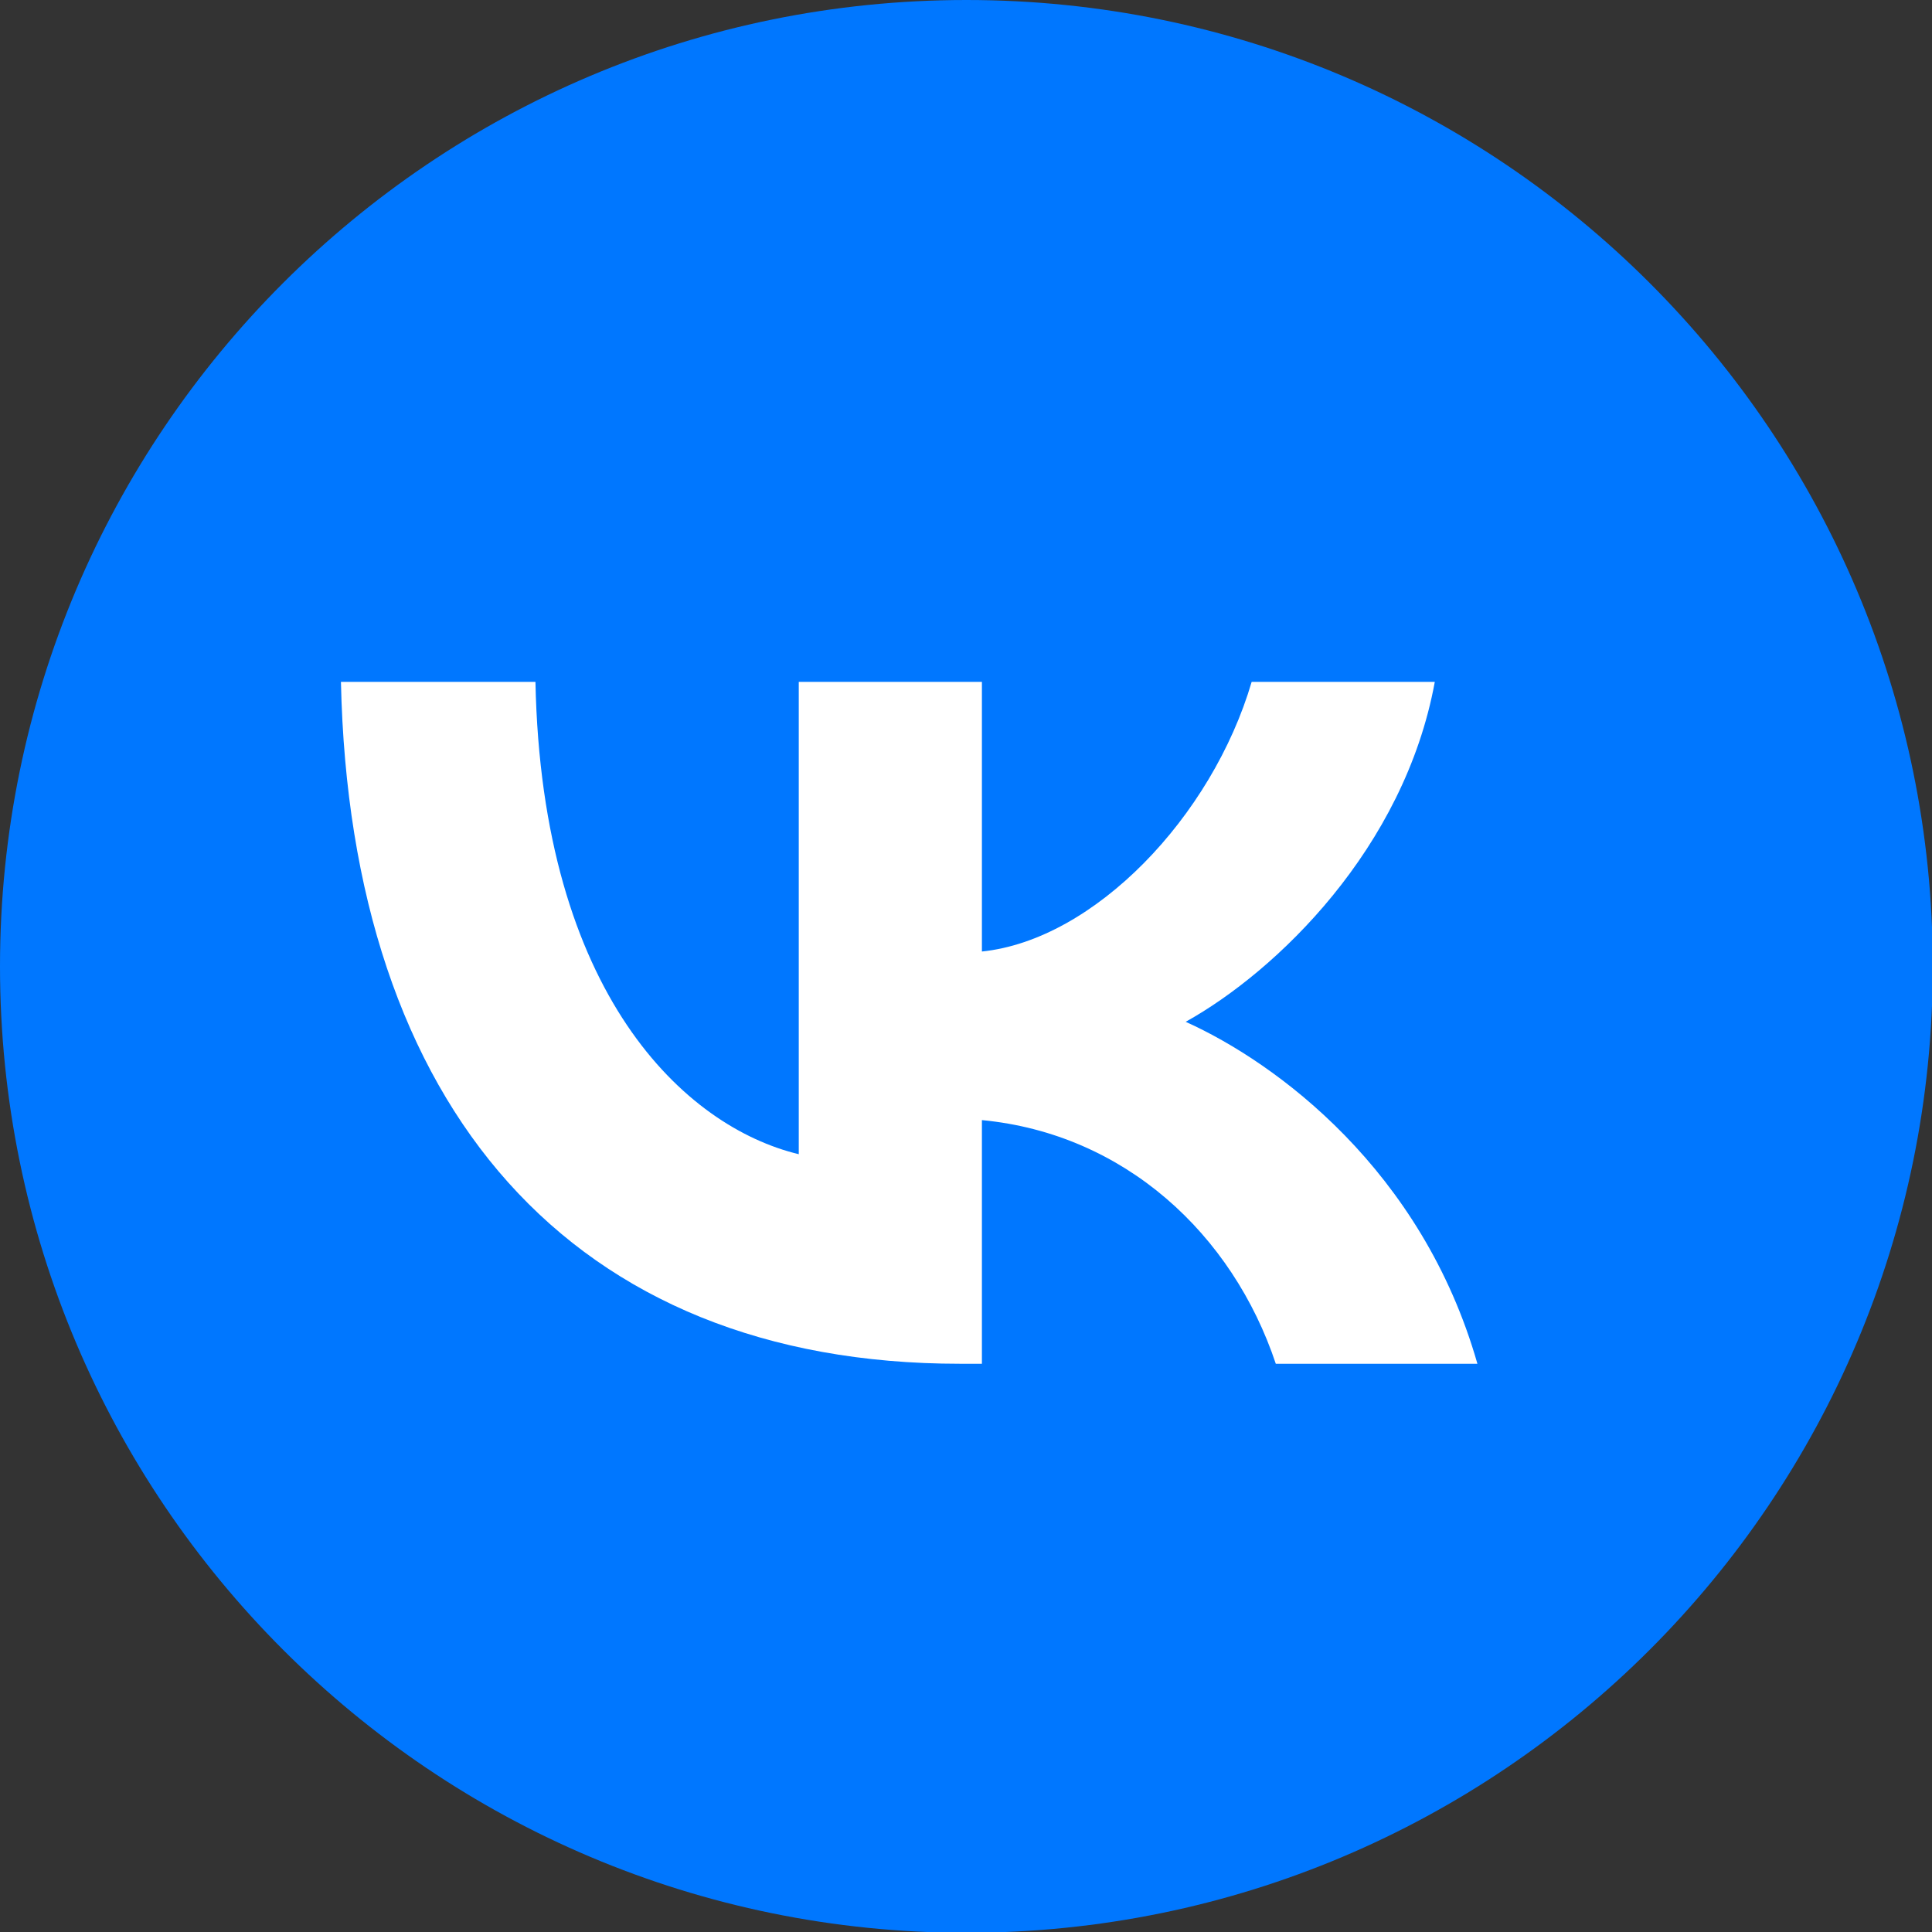 <svg width="34" height="34" viewBox="0 0 34 34" fill="none" xmlns="http://www.w3.org/2000/svg">
<rect x="0" y="0" width="34" height="34" fill="#333333" stroke="none"/>
<g clip-path="url(#clip0_2682_11461)">
<path d="M17.007 34.014C26.4 34.014 34.014 26.4 34.014 17.007C34.014 7.614 26.4 0 17.007 0C7.614 0 0 7.614 0 17.007C0 26.4 7.614 34.014 17.007 34.014Z" fill="#0077FF"/>
<path d="M16.893 24C10.06 24 6.162 19.495 6 12H9.423C9.535 17.502 12.059 19.832 14.057 20.312V12H17.28V16.745C19.254 16.541 21.328 14.378 22.027 12H25.25C24.713 14.931 22.465 17.093 20.866 17.982C22.465 18.703 25.026 20.589 26 24H22.452C21.69 21.718 19.791 19.952 17.28 19.712V24H16.893Z" fill="white"/>
</g>
<defs>
<clipPath id="clip0_2682_11461">
<rect width="34" height="34" fill="white"/>
</clipPath>
</defs>
</svg>
